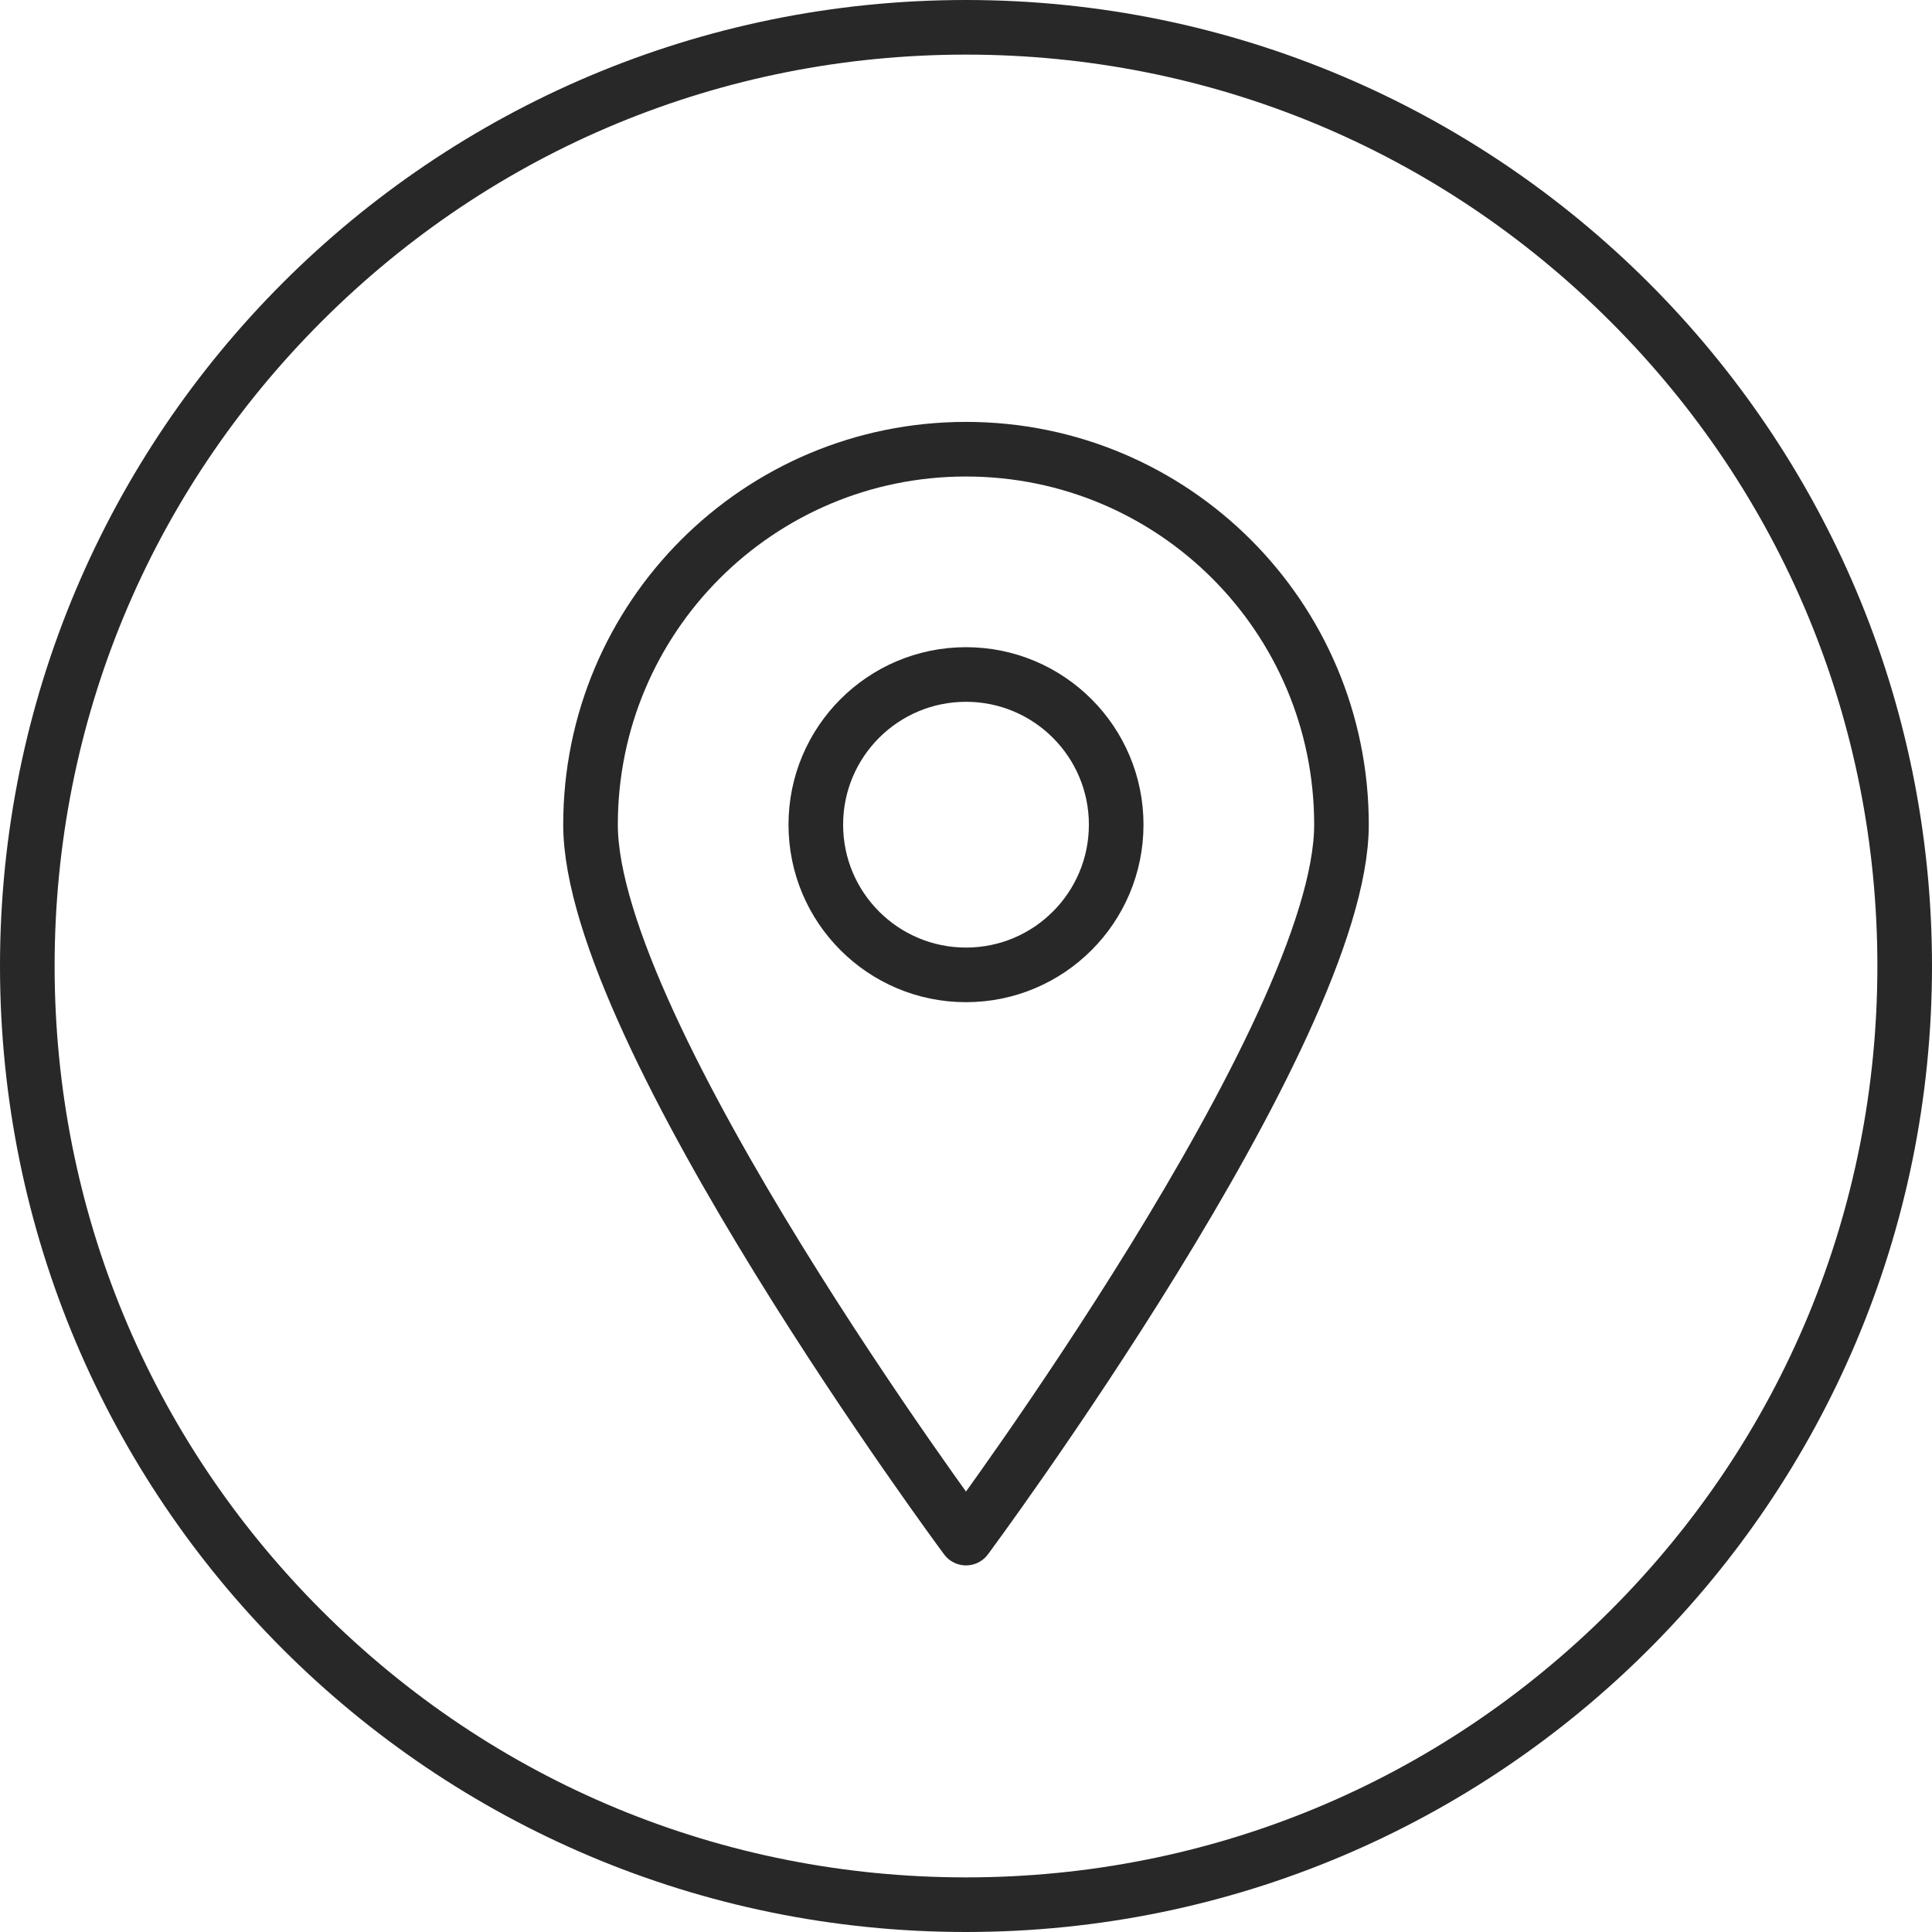 <?xml version="1.0" encoding="UTF-8"?>
<svg id="Layer_1" xmlns="http://www.w3.org/2000/svg" version="1.1" viewBox="0 0 283 283">
  <!-- Generator: Adobe Illustrator 29.5.1, SVG Export Plug-In . SVG Version: 2.1.0 Build 141)  -->
  <defs>
    <style>
      .st0 {
        fill: #282828;
      }

      .st1 {
        fill: none;
        stroke: #282828;
        stroke-linecap: round;
        stroke-linejoin: round;
        stroke-width: 8px;
      }
    </style>
  </defs>
  <g id="Circle_Grey">
    <path class="st0" d="M141.5,8c35.7,0,69.2,13.9,94.4,39.1s39.1,58.7,39.1,94.4-13.9,69.2-39.1,94.4c-25.2,25.2-58.7,39.1-94.4,39.1s-69.2-13.9-94.4-39.1c-25.2-25.2-39.1-58.7-39.1-94.4s13.9-69.2,39.1-94.4c25.2-25.2,58.7-39.1,94.4-39.1M141.5,0C63.3,0,0,63.3,0,141.5s63.3,141.5,141.5,141.5,141.5-63.4,141.5-141.5S219.6,0,141.5,0h0Z"/>
  </g>
  <g id="Icons_Grey">
    <g>
      <path class="st1" d="M196.5,120.8c0,30.4-55,104.5-55,104.5,0,0-55-74.1-55-104.5s24.6-55,55-55,55,24.6,55,55Z"/>
      <circle class="st1" cx="141.5" cy="120.8" r="22"/>
    </g>
  </g>
</svg>